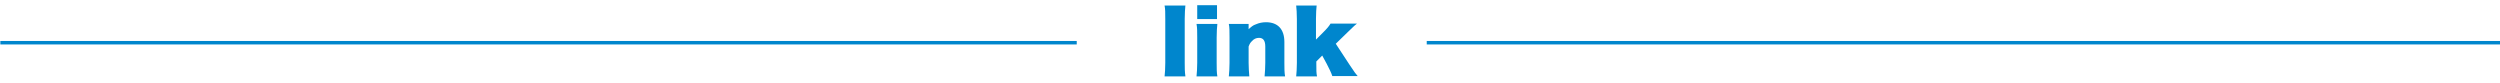 <?xml version="1.0" encoding="utf-8"?>
<!-- Generator: Adobe Illustrator 27.0.1, SVG Export Plug-In . SVG Version: 6.00 Build 0)  -->
<svg version="1.1" id="レイヤー_1" xmlns="http://www.w3.org/2000/svg" xmlns:xlink="http://www.w3.org/1999/xlink" x="0px"
	 y="0px" viewBox="0 0 720 24" style="enable-background:new 0 0 720 24;" xml:space="preserve">
<style type="text/css">
	.st0{fill:none;stroke:#0086CD;stroke-width:1.002;stroke-miterlimit:10;}
	.st1{fill:none;stroke:#0086CD;stroke-miterlimit:10;}
	.st2{fill:#0086CD;}
</style>
<line class="st0" x1="0.1" y1="12.3" x2="310.1" y2="12.3"/>
<line class="st1" x1="410.9" y1="12.3" x2="720" y2="12.3"/>
<g>
	<g>
		<path class="st2" d="M341.4,1.5c-0.1,1.1-0.2,2.2-0.2,3.9v12.7c0,1.5,0,2.5,0.2,3.9h-6c0.1-1.2,0.2-2,0.2-3.9V5.5
			c0-1.9,0-2.9-0.2-3.9H341.4z"/>
		<path class="st2" d="M350.6,6.9c-0.1,1-0.2,2.1-0.2,3.9v7.3c0,1.6,0,2.8,0.2,3.9h-6c0.1-1.2,0.2-2.3,0.2-3.9v-7.3
			c0-1.7,0-2.8-0.2-3.9H350.6z M350.5,5.5h-5.7V1.5h5.7V5.5z"/>
		<path class="st2" d="M359.5,8.5c0.9-0.8,1.3-1.2,2.2-1.5c0.9-0.4,1.9-0.6,2.9-0.6c3.4,0,5.3,2,5.3,5.7v6c0,1.6,0,2.7,0.2,3.9h-5.9
			c0.1-1.3,0.2-2.4,0.2-3.9v-4.7c0-1.7-0.6-2.5-1.8-2.5c-0.8,0-1.5,0.3-2.1,1c-0.4,0.4-0.6,0.7-0.9,1.5v4.7c0,1.4,0.1,2.6,0.2,3.9
			h-5.9c0.1-1.2,0.2-2.2,0.2-3.9v-7.3c0-1.8,0-2.9-0.2-3.9h5.7V8.5z"/>
		<path class="st2" d="M379.2,1.5c-0.1,1.1-0.2,2.2-0.2,3.9v6l2-2c1.3-1.3,1.7-1.8,2.2-2.6h7.6c-0.9,0.7-1.1,1-2.6,2.4l-3.5,3.4
			l4,6.1c1.5,2.3,1.8,2.6,2.3,3.2h-7.3c-0.3-1-1-2.3-1.6-3.5l-1.3-2.4l-1.7,1.7v0.5c0,2.2,0,2.8,0.2,3.8h-6c0.1-1.2,0.2-2.2,0.2-3.9
			V5.5c0-1.7-0.1-3-0.2-3.9H379.2z"/>
	</g>
</g>
</svg>
